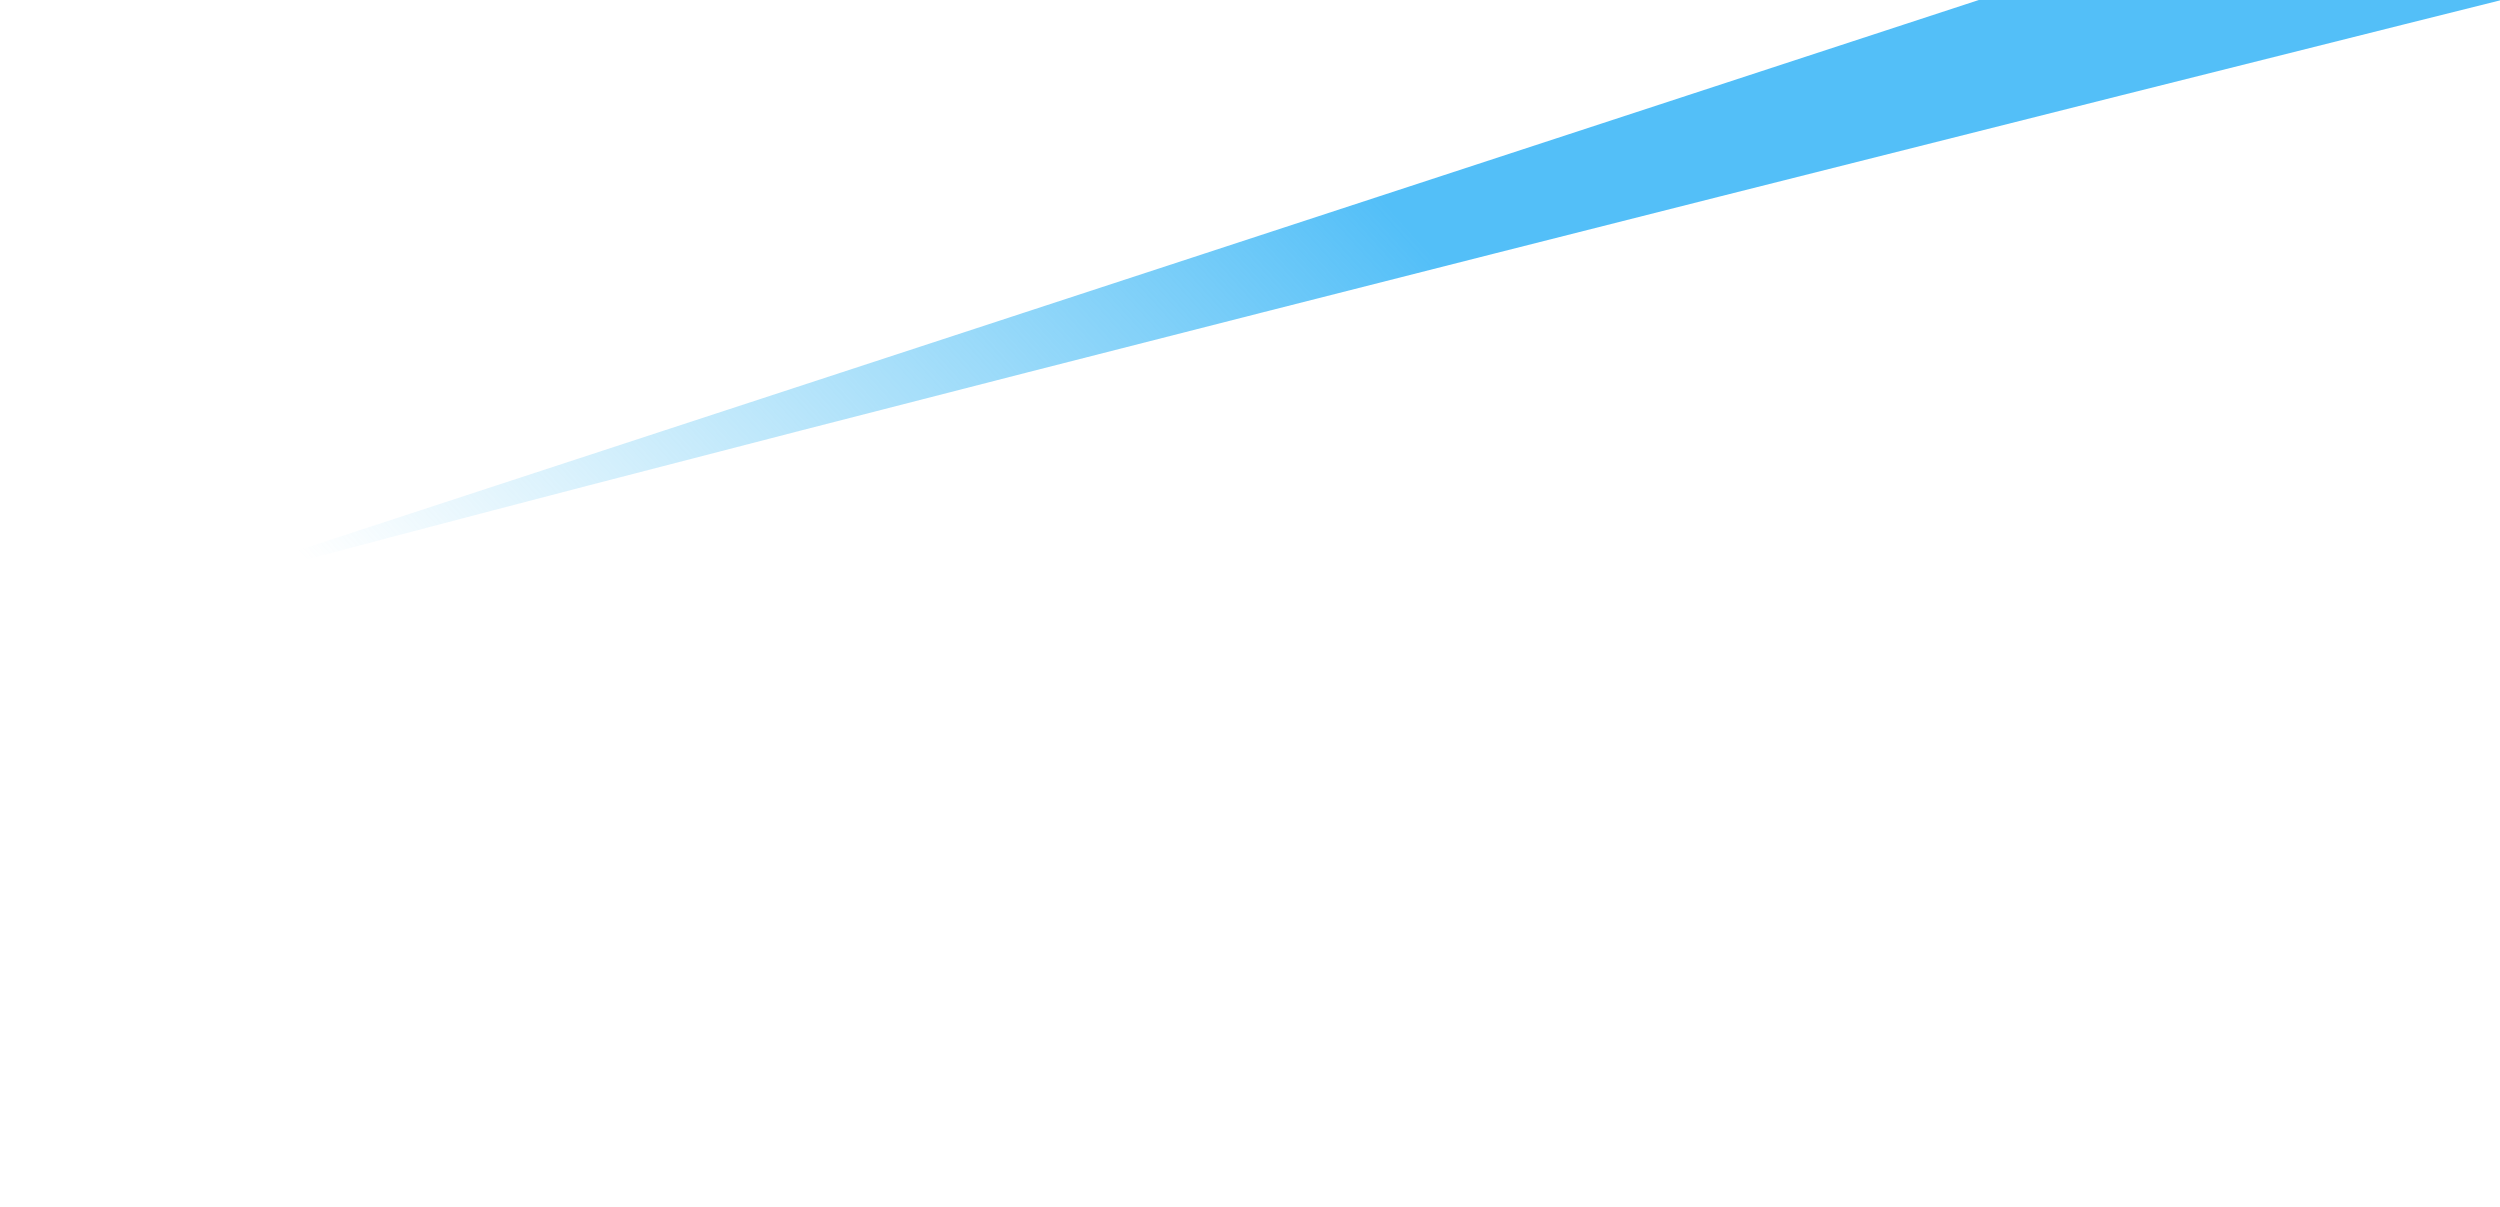 <?xml version="1.0" encoding="UTF-8" standalone="no"?>
<svg
   xmlns:dc="http://purl.org/dc/elements/1.1/"
   xmlns:cc="http://creativecommons.org/ns#"
   xmlns:rdf="http://www.w3.org/1999/02/22-rdf-syntax-ns#"
   xmlns:svg="http://www.w3.org/2000/svg"
   xmlns="http://www.w3.org/2000/svg"
   xmlns:xlink="http://www.w3.org/1999/xlink"
   xmlns:sodipodi="http://sodipodi.sourceforge.net/DTD/sodipodi-0.dtd"
   xmlns:inkscape="http://www.inkscape.org/namespaces/inkscape"
   width="1295"
   height="625"
   viewBox="0 0 1295 625"
   fill="none"
   version="1.1"
   id="svg11"
   sodipodi:docname="bg-dash-2.svg"
   inkscape:version="1.0.1 (3bc2e813f5, 2020-09-07)">
  <sodipodi:namedview
     pagecolor="#ffffff"
     bordercolor="#666666"
     borderopacity="1"
     objecttolerance="10"
     gridtolerance="10"
     guidetolerance="10"
     inkscape:pageopacity="0"
     inkscape:pageshadow="2"
     inkscape:window-width="2560"
     inkscape:window-height="1378"
     id="namedview13"
     showgrid="false"
     inkscape:zoom="0.78610039"
     inkscape:cx="653.24144"
     inkscape:cy="308.43331"
     inkscape:window-x="-8"
     inkscape:window-y="-8"
     inkscape:window-maximized="1"
     inkscape:current-layer="svg11"
     inkscape:document-rotation="0" />
  <path
     d="m 1299.788,-1 c 0,0 -1289.763,322.192 -1301.548,337.233 L 1028.078,-1 Z"
     fill="url(#paint0_linear)"
     id="path2"
     style="fill:url(#linearGradient882);fill-opacity:1;stroke:none;stroke-opacity:1"
     sodipodi:nodetypes="cccc" />
  <defs
     id="defs9">
    <linearGradient
       inkscape:collect="always"
       id="linearGradient880">
      <stop
         style="stop-color:#53bff8;stop-opacity:1"
         offset="0"
         id="stop876" />
      <stop
         style="stop-color:#6acaf3;stop-opacity:0"
         offset="1"
         id="stop878" />
    </linearGradient>
    <linearGradient
       inkscape:collect="always"
       id="linearGradient846">
      <stop
         style="stop-color:#03a9f4;stop-opacity:1;"
         offset="0"
         id="stop842" />
      <stop
         style="stop-color:#90b3c3;stop-opacity:1"
         offset="1"
         id="stop844" />
    </linearGradient>
    <linearGradient
       id="paint0_linear"
       x1="1.06598e+06"
       y1="376369"
       x2="1.06598e+06"
       y2="21583.5"
       gradientUnits="userSpaceOnUse">
      <stop
         stop-color="#537FF5"
         id="stop4" />
      <stop
         offset="1"
         stop-color="#2A5EE8"
         id="stop6" />
    </linearGradient>
    <linearGradient
       inkscape:collect="always"
       xlink:href="#linearGradient846"
       id="linearGradient848"
       x1="1046.94"
       y1="45.796"
       x2="91.591"
       y2="616.97"
       gradientUnits="userSpaceOnUse" />
    <linearGradient
       inkscape:collect="always"
       xlink:href="#linearGradient880"
       id="linearGradient882"
       x1="865.029"
       y1="268.414"
       x2="464.317"
       y2="629.691"
       gradientUnits="userSpaceOnUse" />
  </defs>
</svg>
